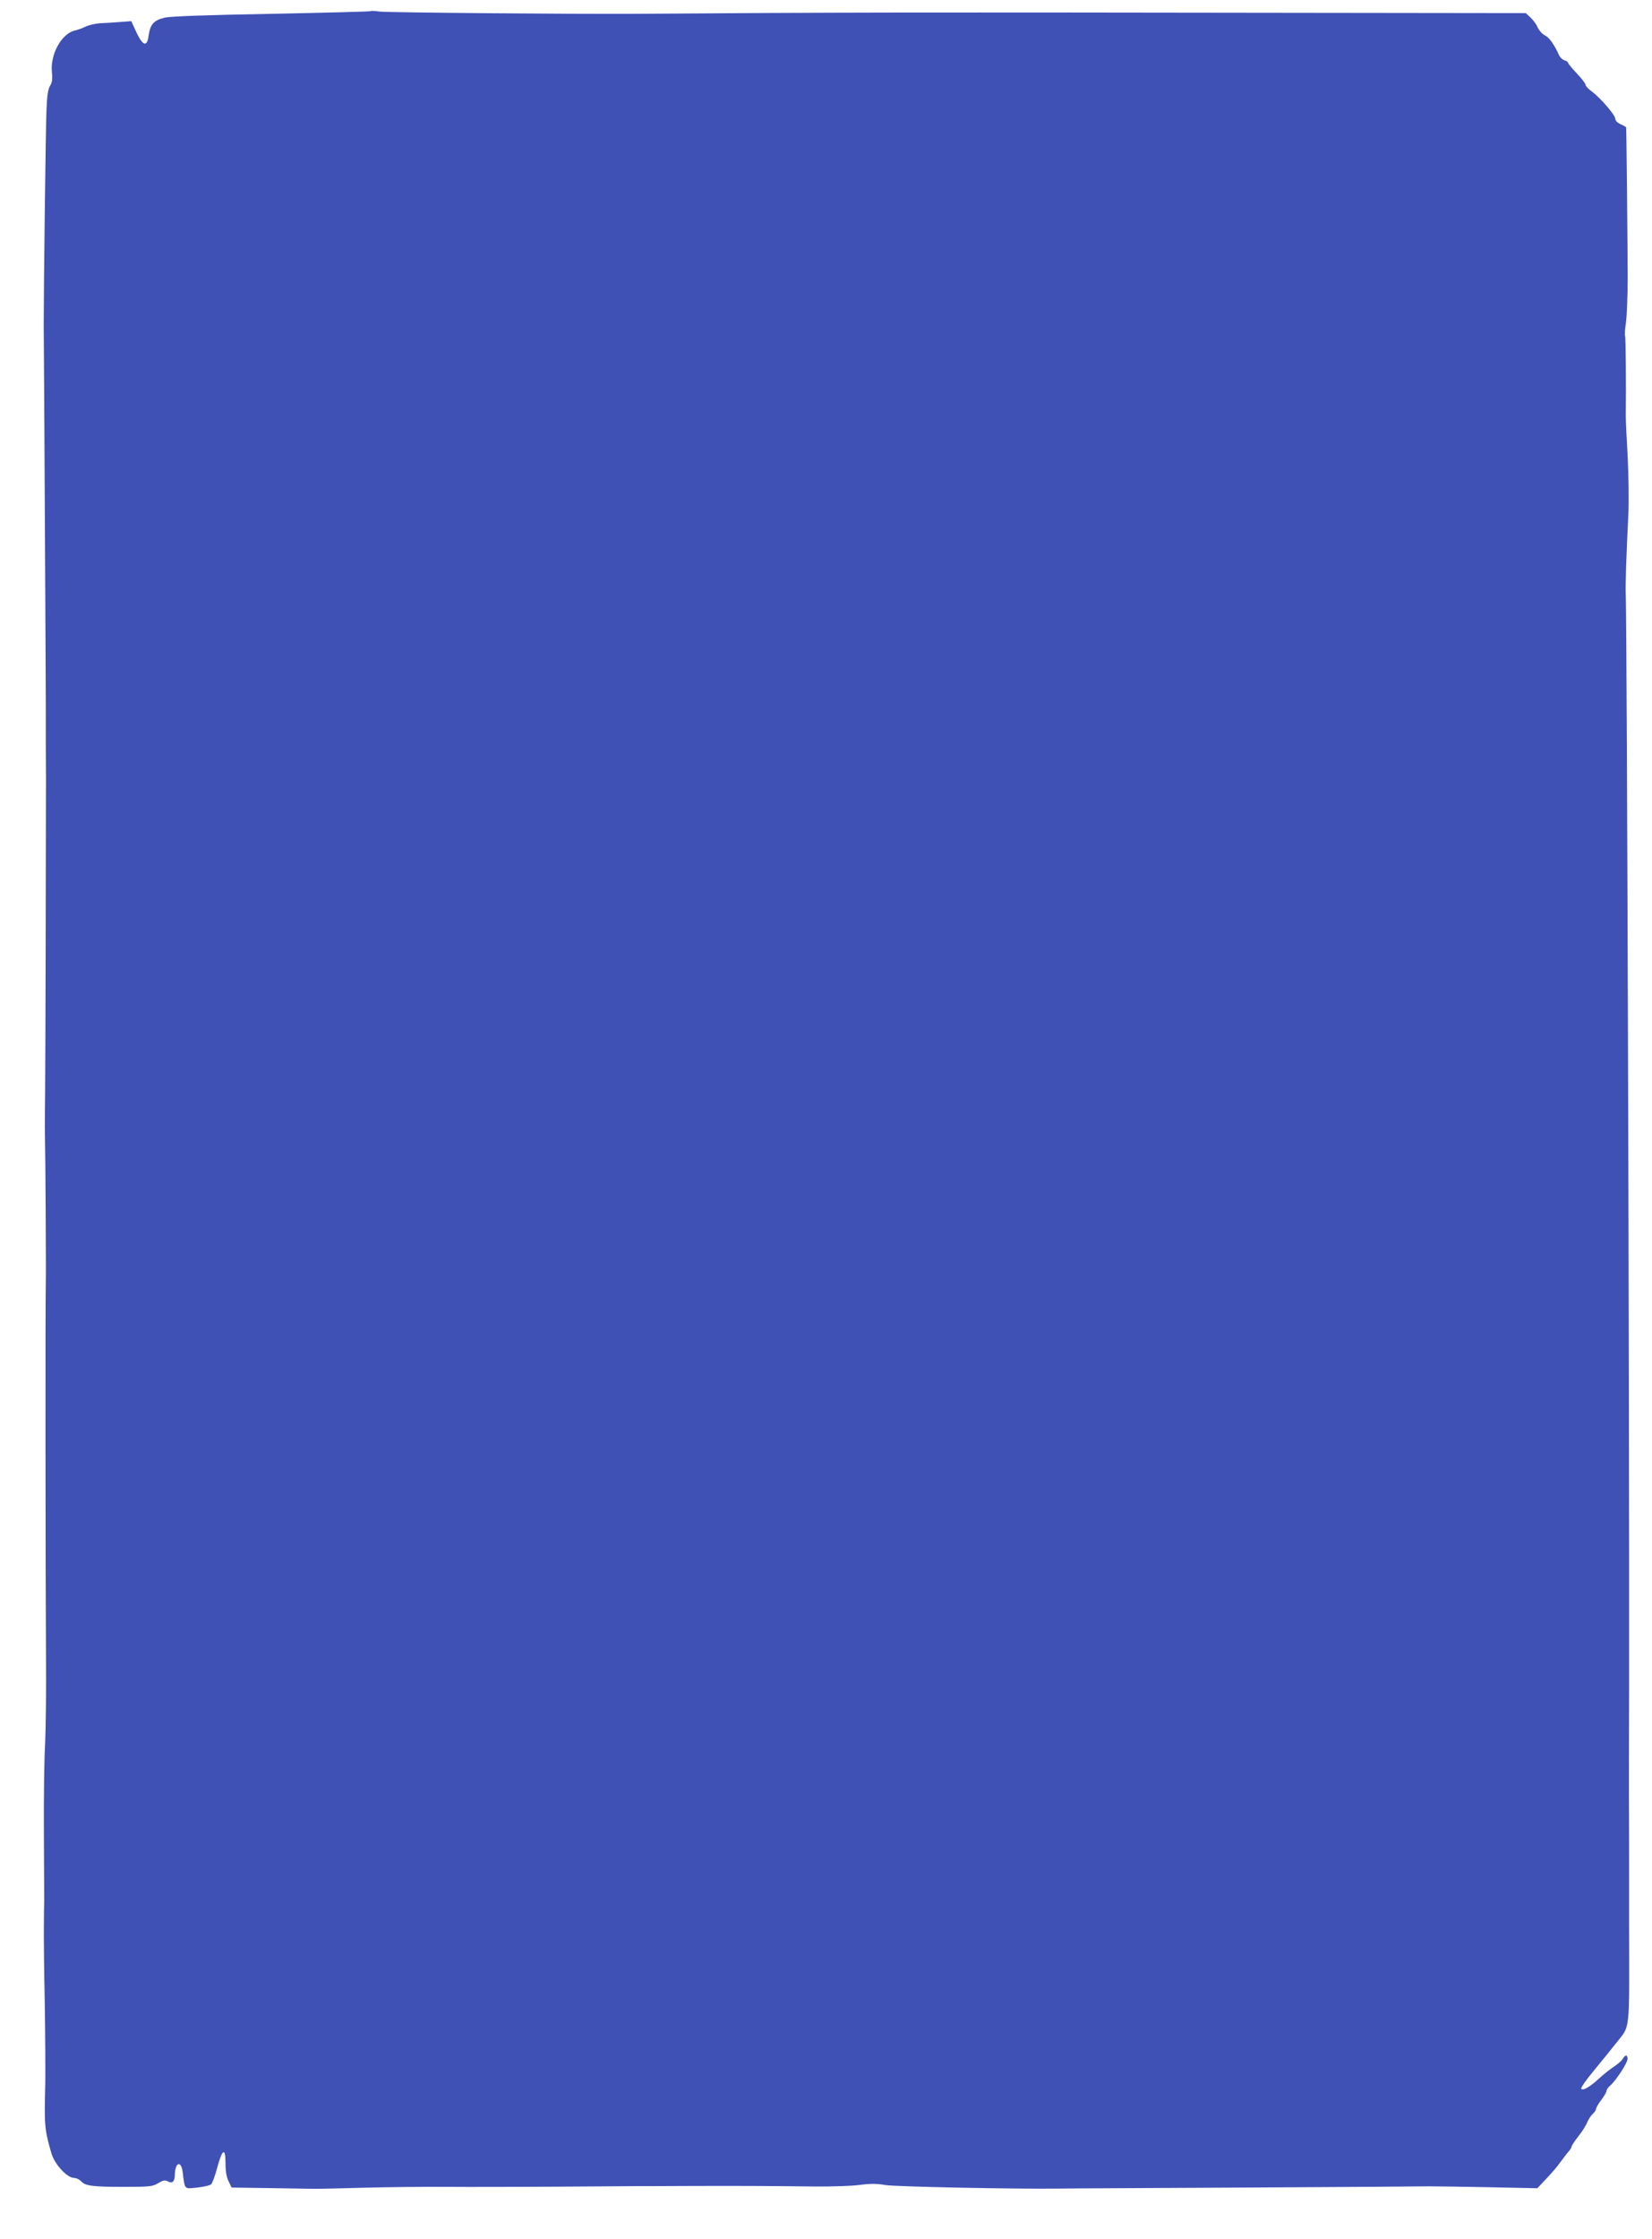 <?xml version="1.0" standalone="no"?>
<!DOCTYPE svg PUBLIC "-//W3C//DTD SVG 20010904//EN"
 "http://www.w3.org/TR/2001/REC-SVG-20010904/DTD/svg10.dtd">
<svg version="1.0" xmlns="http://www.w3.org/2000/svg"
 width="945pt" height="1280pt" viewBox="0 0 945 1280"
 preserveAspectRatio="xMidYMid meet">
<g transform="translate(0,1280) scale(0.1,-0.1)"
fill="#3f51b5" stroke="none">
<path d="M2120 12736 c-3 -2 -257 -9 -565 -15 -378 -7 -577 -14 -614 -22 -61
-15 -82 -38 -91 -103 -8 -66 -33 -59 -69 18 l-30 65 -68 -5 c-37 -3 -88 -6
-113 -7 -25 -2 -61 -10 -80 -19 -19 -9 -46 -19 -60 -22 -77 -16 -144 -136
-133 -240 4 -39 1 -59 -11 -77 -11 -18 -17 -57 -20 -134 -5 -118 -16 -1048
-16 -1230 1 -60 4 -587 7 -1170 3 -583 6 -1091 5 -1130 0 -38 0 -173 1 -300 0
-352 -3 -1609 -5 -1795 -1 -91 -2 -192 -1 -225 3 -126 7 -813 5 -865 -3 -81
-2 -1651 1 -2100 2 -212 -1 -450 -5 -530 -5 -80 -8 -302 -7 -495 1 -192 2
-372 2 -400 -1 -27 -2 -93 -2 -145 -1 -52 1 -248 5 -435 3 -187 4 -396 3 -465
-6 -241 -5 -260 35 -399 18 -63 90 -141 130 -141 12 0 31 -9 40 -19 24 -27 66
-32 247 -32 145 0 163 2 194 21 28 17 38 19 56 10 24 -14 38 -1 39 35 1 75 36
88 45 18 13 -102 7 -96 83 -88 37 4 73 12 80 19 7 7 23 50 35 96 29 107 47
116 47 23 0 -45 6 -80 18 -103 l17 -35 210 -3 c116 -2 228 -4 250 -4 22 -1
155 2 295 6 140 4 359 6 485 5 127 -1 403 0 615 1 212 1 412 3 445 3 33 0 177
0 320 1 290 1 456 0 716 -3 97 -1 213 3 257 9 59 8 98 8 149 -1 55 -9 730 -23
983 -20 30 1 507 3 1060 6 553 3 1032 6 1065 7 33 0 186 -2 339 -5 l280 -6 50
53 c28 29 65 72 81 95 17 23 38 51 48 62 9 10 17 23 17 28 0 5 17 31 38 58 21
26 44 62 51 80 7 17 21 39 32 49 10 9 19 22 19 29 0 6 13 29 30 51 16 21 30
45 30 52 0 7 9 20 21 30 32 27 99 130 99 152 0 26 -12 26 -28 0 -6 -11 -29
-30 -50 -44 -20 -13 -57 -42 -82 -65 -54 -50 -96 -75 -105 -61 -3 5 29 52 72
103 43 52 99 121 124 153 87 112 79 40 78 700 0 324 0 641 -1 704 0 63 0 360
1 660 2 1456 -12 5995 -19 6215 -3 60 3 227 15 470 3 72 1 216 -4 320 -6 105
-11 210 -11 235 2 176 0 453 -4 459 -3 4 -1 39 5 77 5 38 10 155 10 259 -1
220 -7 847 -9 856 -1 4 -16 12 -32 19 -18 8 -30 20 -30 31 0 21 -87 122 -137
158 -18 13 -33 30 -33 36 0 7 -22 36 -50 65 -27 29 -50 56 -50 61 0 4 -9 11
-21 14 -11 4 -24 16 -30 28 -27 61 -57 103 -82 115 -15 7 -33 28 -41 45 -7 18
-26 43 -41 57 l-27 25 -1561 2 c-1790 3 -2466 2 -3532 -6 -352 -2 -1431 7
-1465 13 -25 4 -47 5 -50 2z"/>
</g>
</svg>
